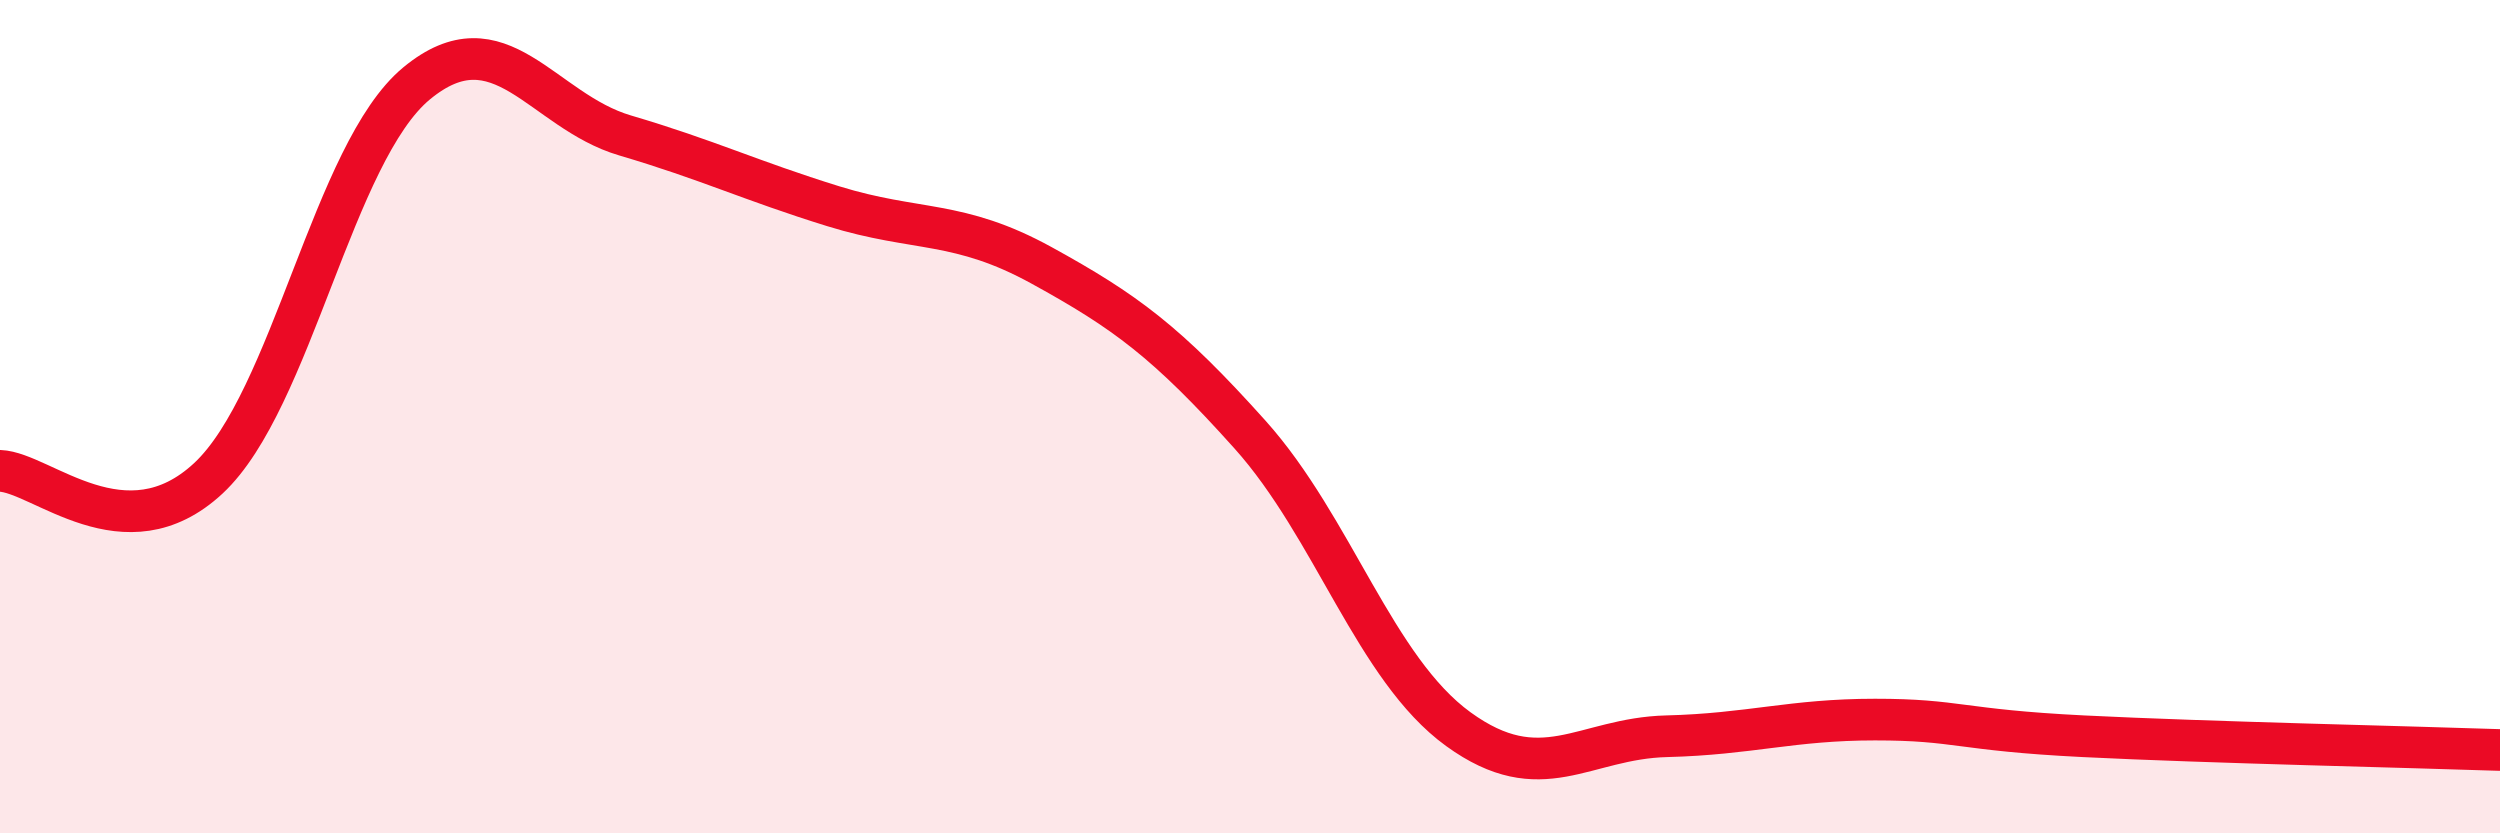 
    <svg width="60" height="20" viewBox="0 0 60 20" xmlns="http://www.w3.org/2000/svg">
      <path
        d="M 0,11.3 C 1,11.34 3,13.34 5,11.48 C 7,9.62 8,3.65 10,2 C 12,0.35 13,2.66 15,3.25 C 17,3.84 18,4.33 20,4.95 C 22,5.57 23,5.27 25,6.37 C 27,7.47 28,8.2 30,10.43 C 32,12.66 33,16.05 35,17.5 C 37,18.95 38,17.72 40,17.67 C 42,17.62 43,17.27 45,17.27 C 47,17.27 47,17.52 50,17.67 C 53,17.82 58,17.93 60,18L60 20L0 20Z"
        fill="#EB0A25"
        opacity="0.1"
        stroke-linecap="round"
        stroke-linejoin="round"
      />
      <path
        d="M 0,11.3 C 1,11.34 3,13.34 5,11.48 C 7,9.62 8,3.65 10,2 C 12,0.35 13,2.66 15,3.25 C 17,3.84 18,4.33 20,4.95 C 22,5.57 23,5.27 25,6.37 C 27,7.47 28,8.2 30,10.43 C 32,12.66 33,16.05 35,17.5 C 37,18.95 38,17.72 40,17.67 C 42,17.62 43,17.27 45,17.27 C 47,17.27 47,17.52 50,17.67 C 53,17.82 58,17.93 60,18"
        stroke="#EB0A25"
        stroke-width="1"
        fill="none"
        stroke-linecap="round"
        stroke-linejoin="round"
      />
    </svg>
  
